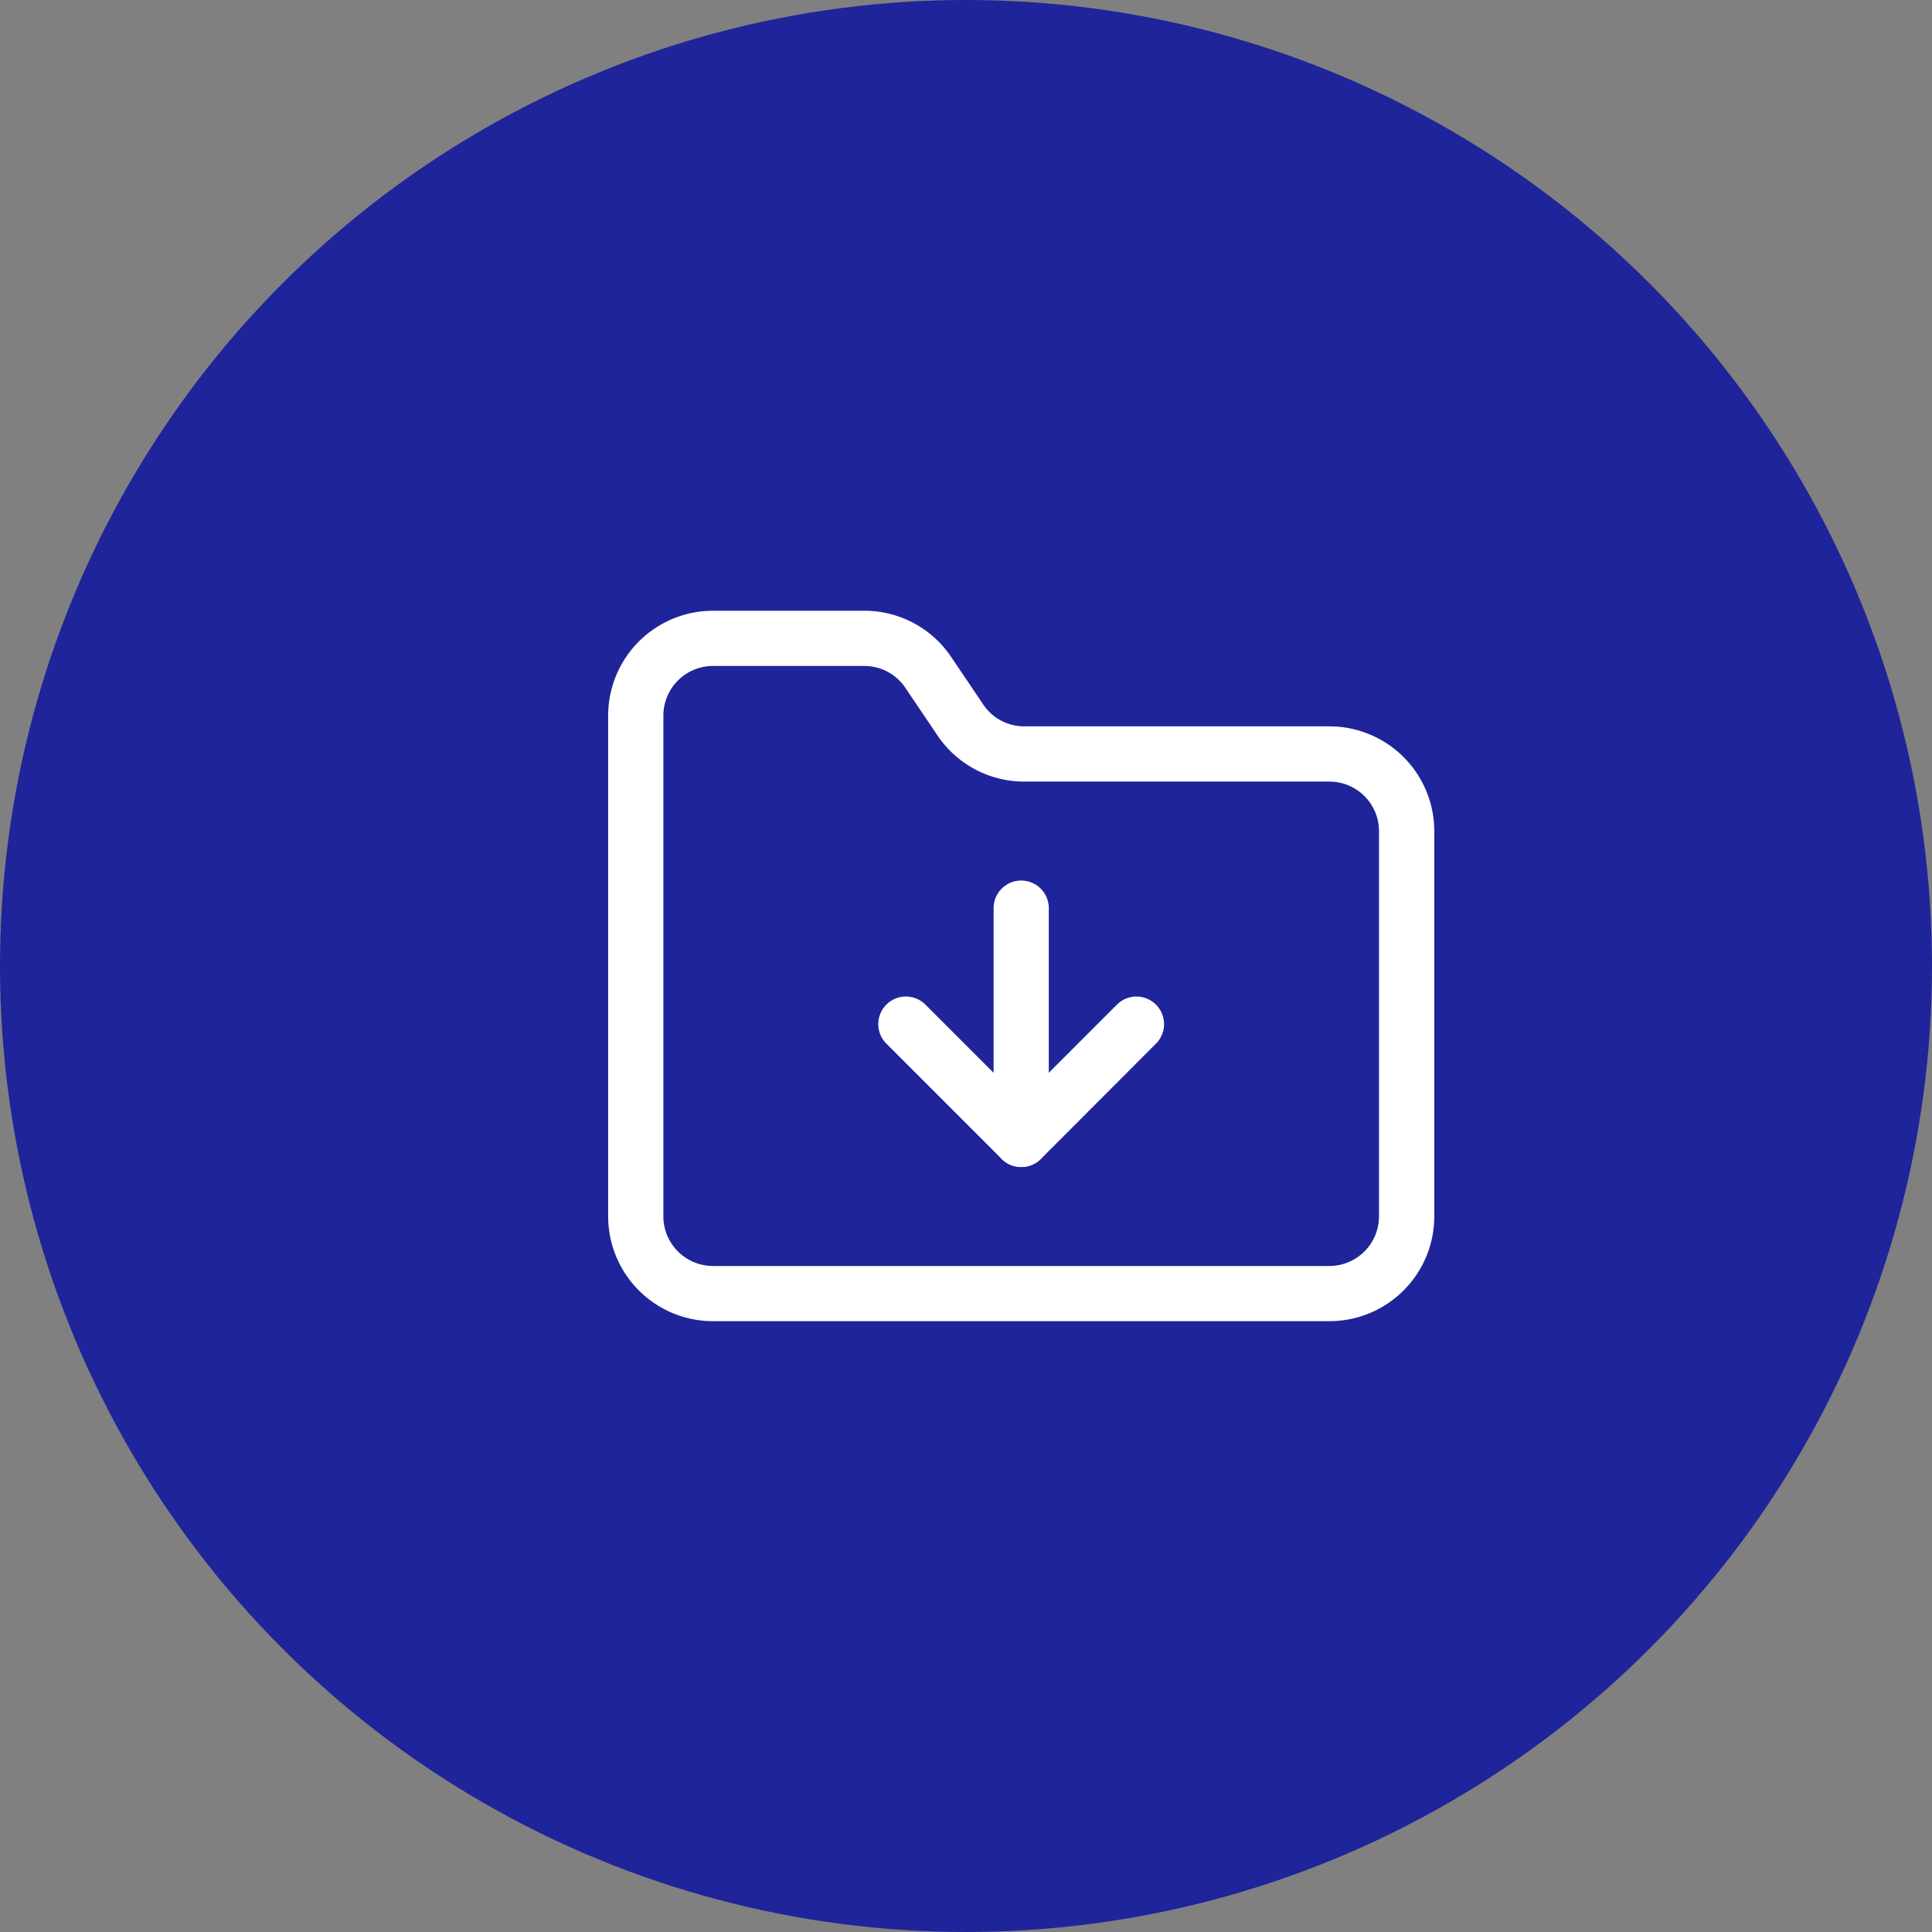 <?xml version="1.0" encoding="UTF-8"?> <svg xmlns="http://www.w3.org/2000/svg" xmlns:xlink="http://www.w3.org/1999/xlink" width="70" height="70" viewBox="0 0 70 70"><rect x="0" y="0" width="70" height="70" fill="#808080" stroke="none"/><defs><clipPath id="clip-Icon-documents-accedez_1"><rect width="70" height="70"></rect></clipPath></defs><g id="Icon-documents-accedez_1" data-name="Icon-documents-accedez – 1" clip-path="url(#clip-Icon-documents-accedez_1)"><circle id="Ellipse_470" data-name="Ellipse 470" cx="35" cy="35" r="35" fill="#1f249b"></circle><g id="Groupe_499" data-name="Groupe 499" transform="translate(21.035 20.129)"><path id="Tracé_7195" data-name="Tracé 7195" d="M27.136,27.74H4.793A3.8,3.8,0,0,1,1,23.947V5.793A3.8,3.8,0,0,1,4.793,2h5.488a3.783,3.783,0,0,1,3.164,1.7l1.128,1.671.006.01a1.788,1.788,0,0,0,1.5.807h11.06a3.8,3.8,0,0,1,3.793,3.793V23.947A3.8,3.8,0,0,1,27.136,27.74ZM4.793,4A1.8,1.8,0,0,0,3,5.793V23.947A1.8,1.8,0,0,0,4.793,25.74H27.136a1.8,1.8,0,0,0,1.793-1.793V9.982a1.8,1.8,0,0,0-1.793-1.793H16.077a3.782,3.782,0,0,1-3.164-1.7L11.784,4.816l-.006-.009A1.788,1.788,0,0,0,10.281,4Z" transform="translate(0 0)" fill="#fff"></path><path id="Tracé_7196" data-name="Tracé 7196" d="M12,19.379a1,1,0,0,1-1-1V10a1,1,0,0,1,2,0v8.379A1,1,0,0,1,12,19.379Z" transform="translate(3.965 2.775)" fill="#fff"></path><path id="Tracé_7197" data-name="Tracé 7197" d="M13.189,18.189a1,1,0,0,1-.707-.293L8.293,13.707a1,1,0,0,1,1.414-1.414l3.482,3.482,3.482-3.482a1,1,0,0,1,1.414,1.414L13.9,17.9A1,1,0,0,1,13.189,18.189Z" transform="translate(2.775 3.965)" fill="#fff"></path></g></g></svg> 